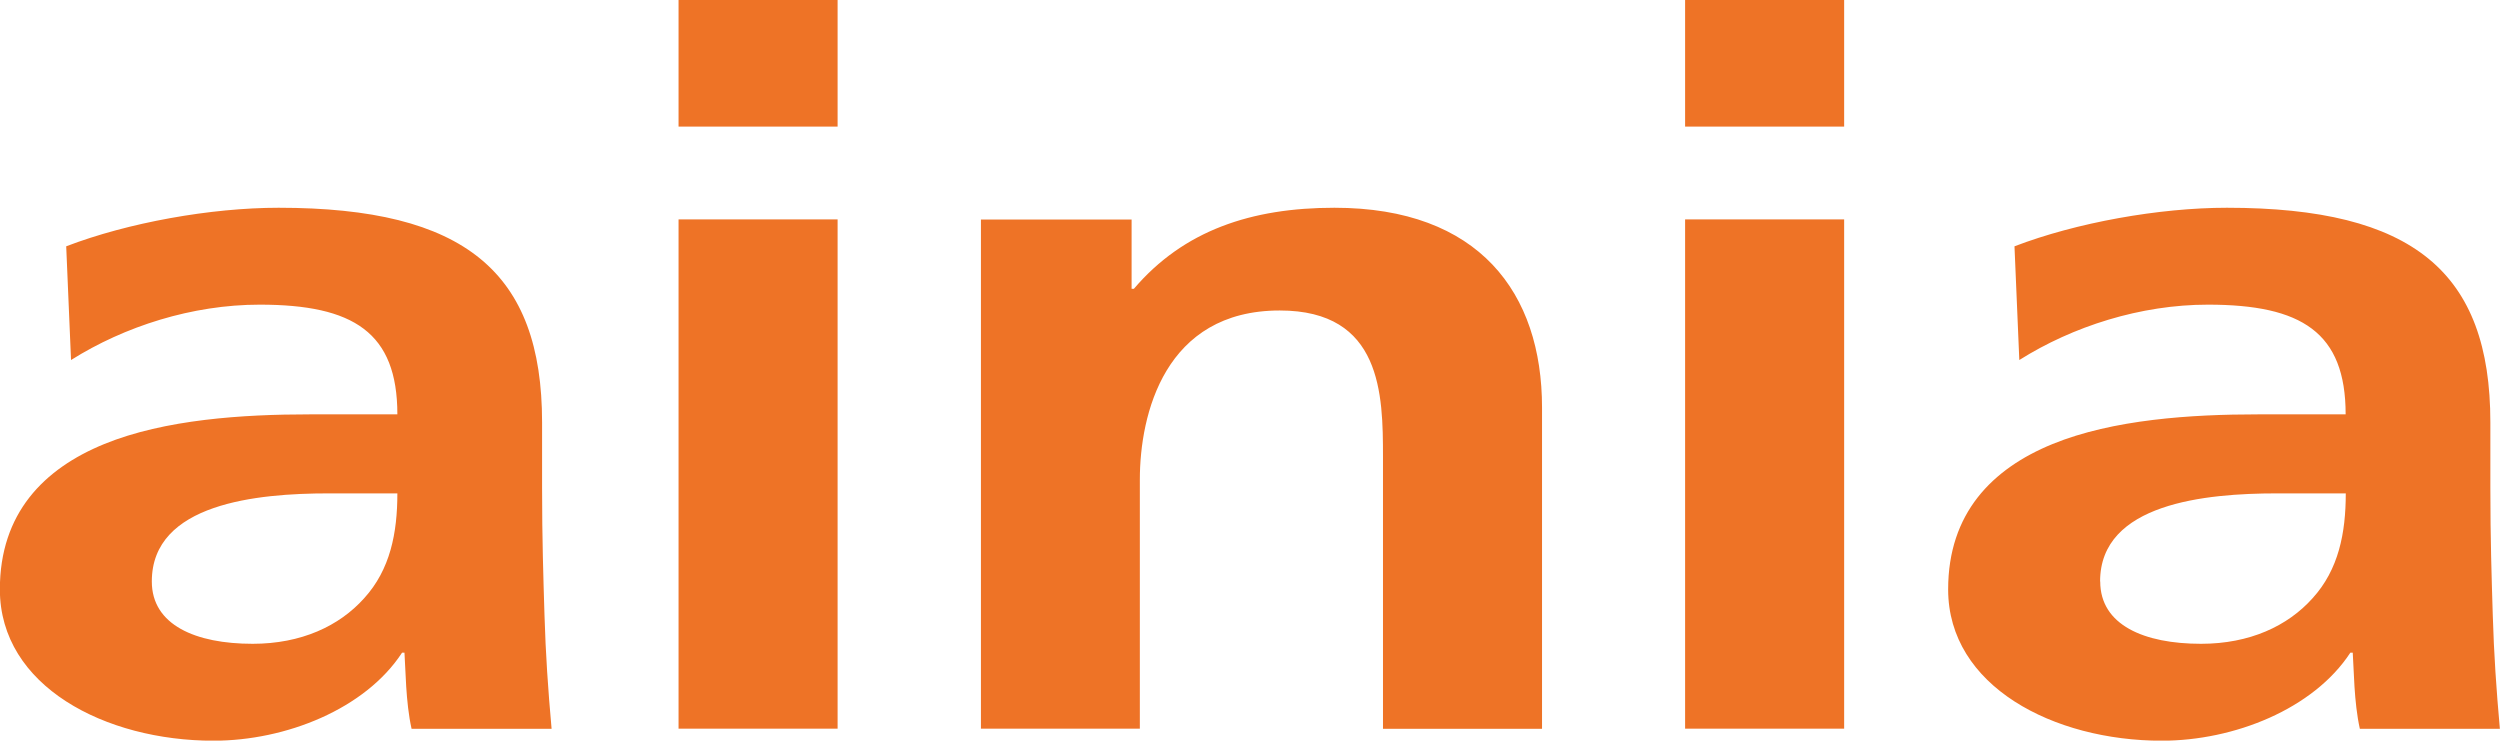 <?xml version="1.0" encoding="UTF-8"?> <svg xmlns="http://www.w3.org/2000/svg" id="Capa_1" data-name="Capa 1" viewBox="0 0 197.11 58.39"><defs><style> .cls-1 { fill: #ee7326; stroke-width: 0px; } </style></defs><path class="cls-1" d="M5.61,28.38c4.21-2.65,9.54-4.36,14.87-4.36,7.39,0,10.85,2.19,10.85,8.65h-6.92c-5.24,0-11.41.39-16.19,2.34-4.77,1.95-8.23,5.46-8.23,11.46,0,7.64,8.32,11.93,16.84,11.93,5.71,0,11.97-2.5,14.87-6.94h.19c.09,1.24.09,3.9.56,6h11.04c-.28-3.11-.47-5.92-.56-8.96-.09-2.96-.19-6.01-.19-10.05v-5.15c0-11.85-6.08-16.92-20.77-16.92-5.34,0-11.88,1.17-16.75,3.04l.38,8.96ZM11.97,45.84c0-6.16,8.32-6.94,13.94-6.94h5.42c0,3.12-.56,6.01-2.62,8.27-1.96,2.19-4.96,3.59-8.79,3.59-4.49,0-7.95-1.48-7.95-4.91M53.5,57.45h12.54V17.3h-12.54v40.15ZM53.5,9.98h12.54V0h-12.54v9.98ZM77.33,57.45h12.54v-19.64c0-5.15,1.96-13.33,11.03-13.33,8.05,0,8.14,6.62,8.14,11.54v21.44h12.54v-25.33c0-9.04-4.96-15.75-16.37-15.75-6.55,0-11.89,1.79-15.81,6.39h-.18v-5.46h-11.88v40.15ZM132.86,57.45h12.54V17.3h-12.54v40.15ZM132.86,9.98h12.54V0h-12.54v9.98ZM159.22,28.38c4.21-2.65,9.54-4.36,14.87-4.36,7.39,0,10.85,2.19,10.85,8.65h-6.92c-5.24,0-11.41.39-16.19,2.34-4.77,1.95-8.23,5.46-8.23,11.46,0,7.64,8.32,11.93,16.84,11.93,5.71,0,11.97-2.5,14.87-6.94h.19c.09,1.24.09,3.9.56,6h11.04c-.28-3.11-.47-5.92-.56-8.96-.09-2.96-.19-6.01-.19-10.05v-5.15c0-11.85-6.08-16.92-20.77-16.92-5.34,0-11.88,1.17-16.75,3.04l.38,8.96ZM165.58,45.84c0-6.16,8.32-6.94,13.94-6.94h5.43c0,3.12-.56,6.01-2.62,8.27-1.96,2.19-4.96,3.59-8.79,3.59-4.49,0-7.95-1.48-7.95-4.91"></path></svg> 